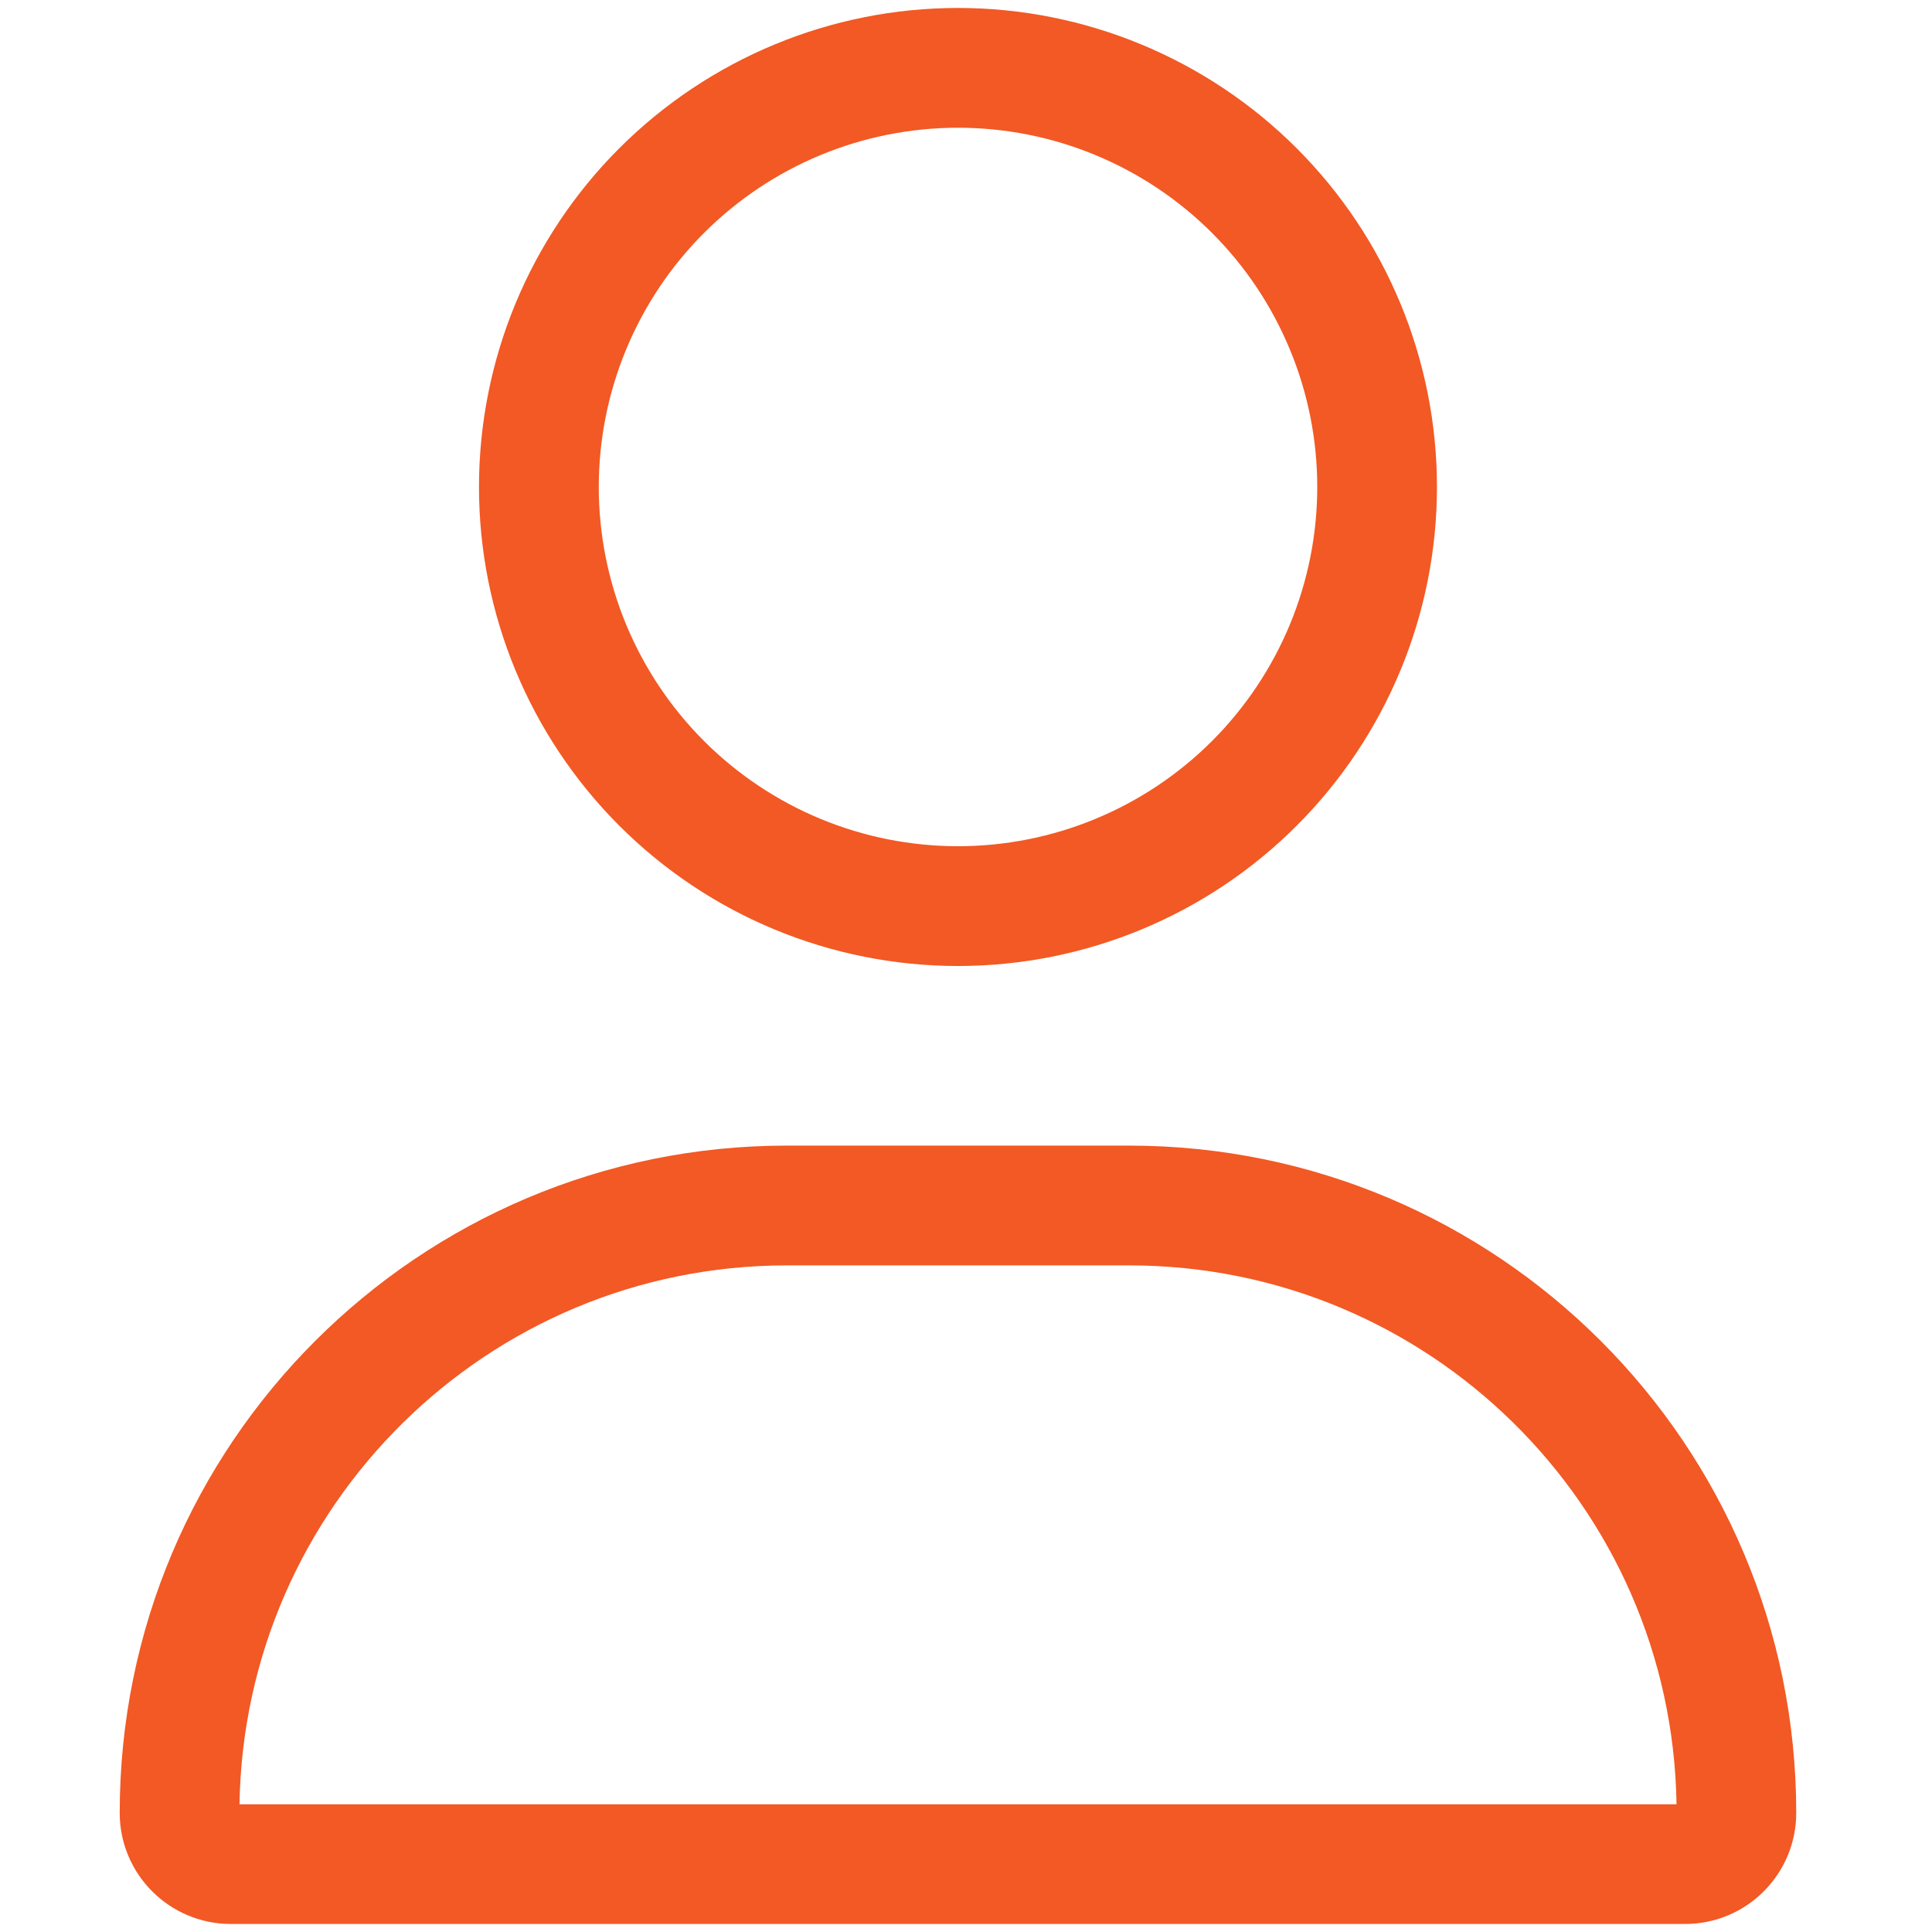 <svg width="26" height="26" viewBox="0 0 26 26" fill="none" xmlns="http://www.w3.org/2000/svg">
<g clip-path="url(#clip0_1693_26)">
<path d="M17.727 6.554C17.727 5.919 17.602 5.29 17.359 4.704C17.116 4.117 16.76 3.584 16.311 3.135C15.862 2.686 15.329 2.33 14.742 2.087C14.156 1.844 13.527 1.719 12.892 1.719C12.257 1.719 11.629 1.844 11.042 2.087C10.456 2.33 9.923 2.686 9.474 3.135C9.025 3.584 8.669 4.117 8.426 4.704C8.183 5.29 8.058 5.919 8.058 6.554C8.058 7.189 8.183 7.817 8.426 8.404C8.669 8.99 9.025 9.523 9.474 9.972C9.923 10.421 10.456 10.777 11.042 11.02C11.629 11.263 12.257 11.388 12.892 11.388C13.527 11.388 14.156 11.263 14.742 11.02C15.329 10.777 15.862 10.421 16.311 9.972C16.76 9.523 17.116 8.99 17.359 8.404C17.602 7.817 17.727 7.189 17.727 6.554ZM6.446 6.554C6.446 4.844 7.125 3.204 8.334 1.995C9.543 0.787 11.183 0.107 12.892 0.107C14.602 0.107 16.242 0.787 17.45 1.995C18.659 3.204 19.338 4.844 19.338 6.554C19.338 8.263 18.659 9.903 17.45 11.112C16.242 12.321 14.602 13 12.892 13C11.183 13 9.543 12.321 8.334 11.112C7.125 9.903 6.446 8.263 6.446 6.554ZM3.223 24.281H22.562C22.501 20.267 19.228 17.029 15.194 17.029H10.591C6.562 17.029 3.288 20.267 3.223 24.281ZM1.611 24.397C1.611 19.436 5.63 15.417 10.591 15.417H15.194C20.154 15.417 24.173 19.436 24.173 24.397C24.173 25.223 23.503 25.892 22.677 25.892H3.107C2.281 25.892 1.611 25.223 1.611 24.397Z" fill="#F25924"/>
</g>
<defs>
<clipPath id="clip0_1693_26">
<rect width="25.785" height="25.785" fill="white" transform="translate(0 0.107)"/>
</clipPath>
</defs>
</svg>
